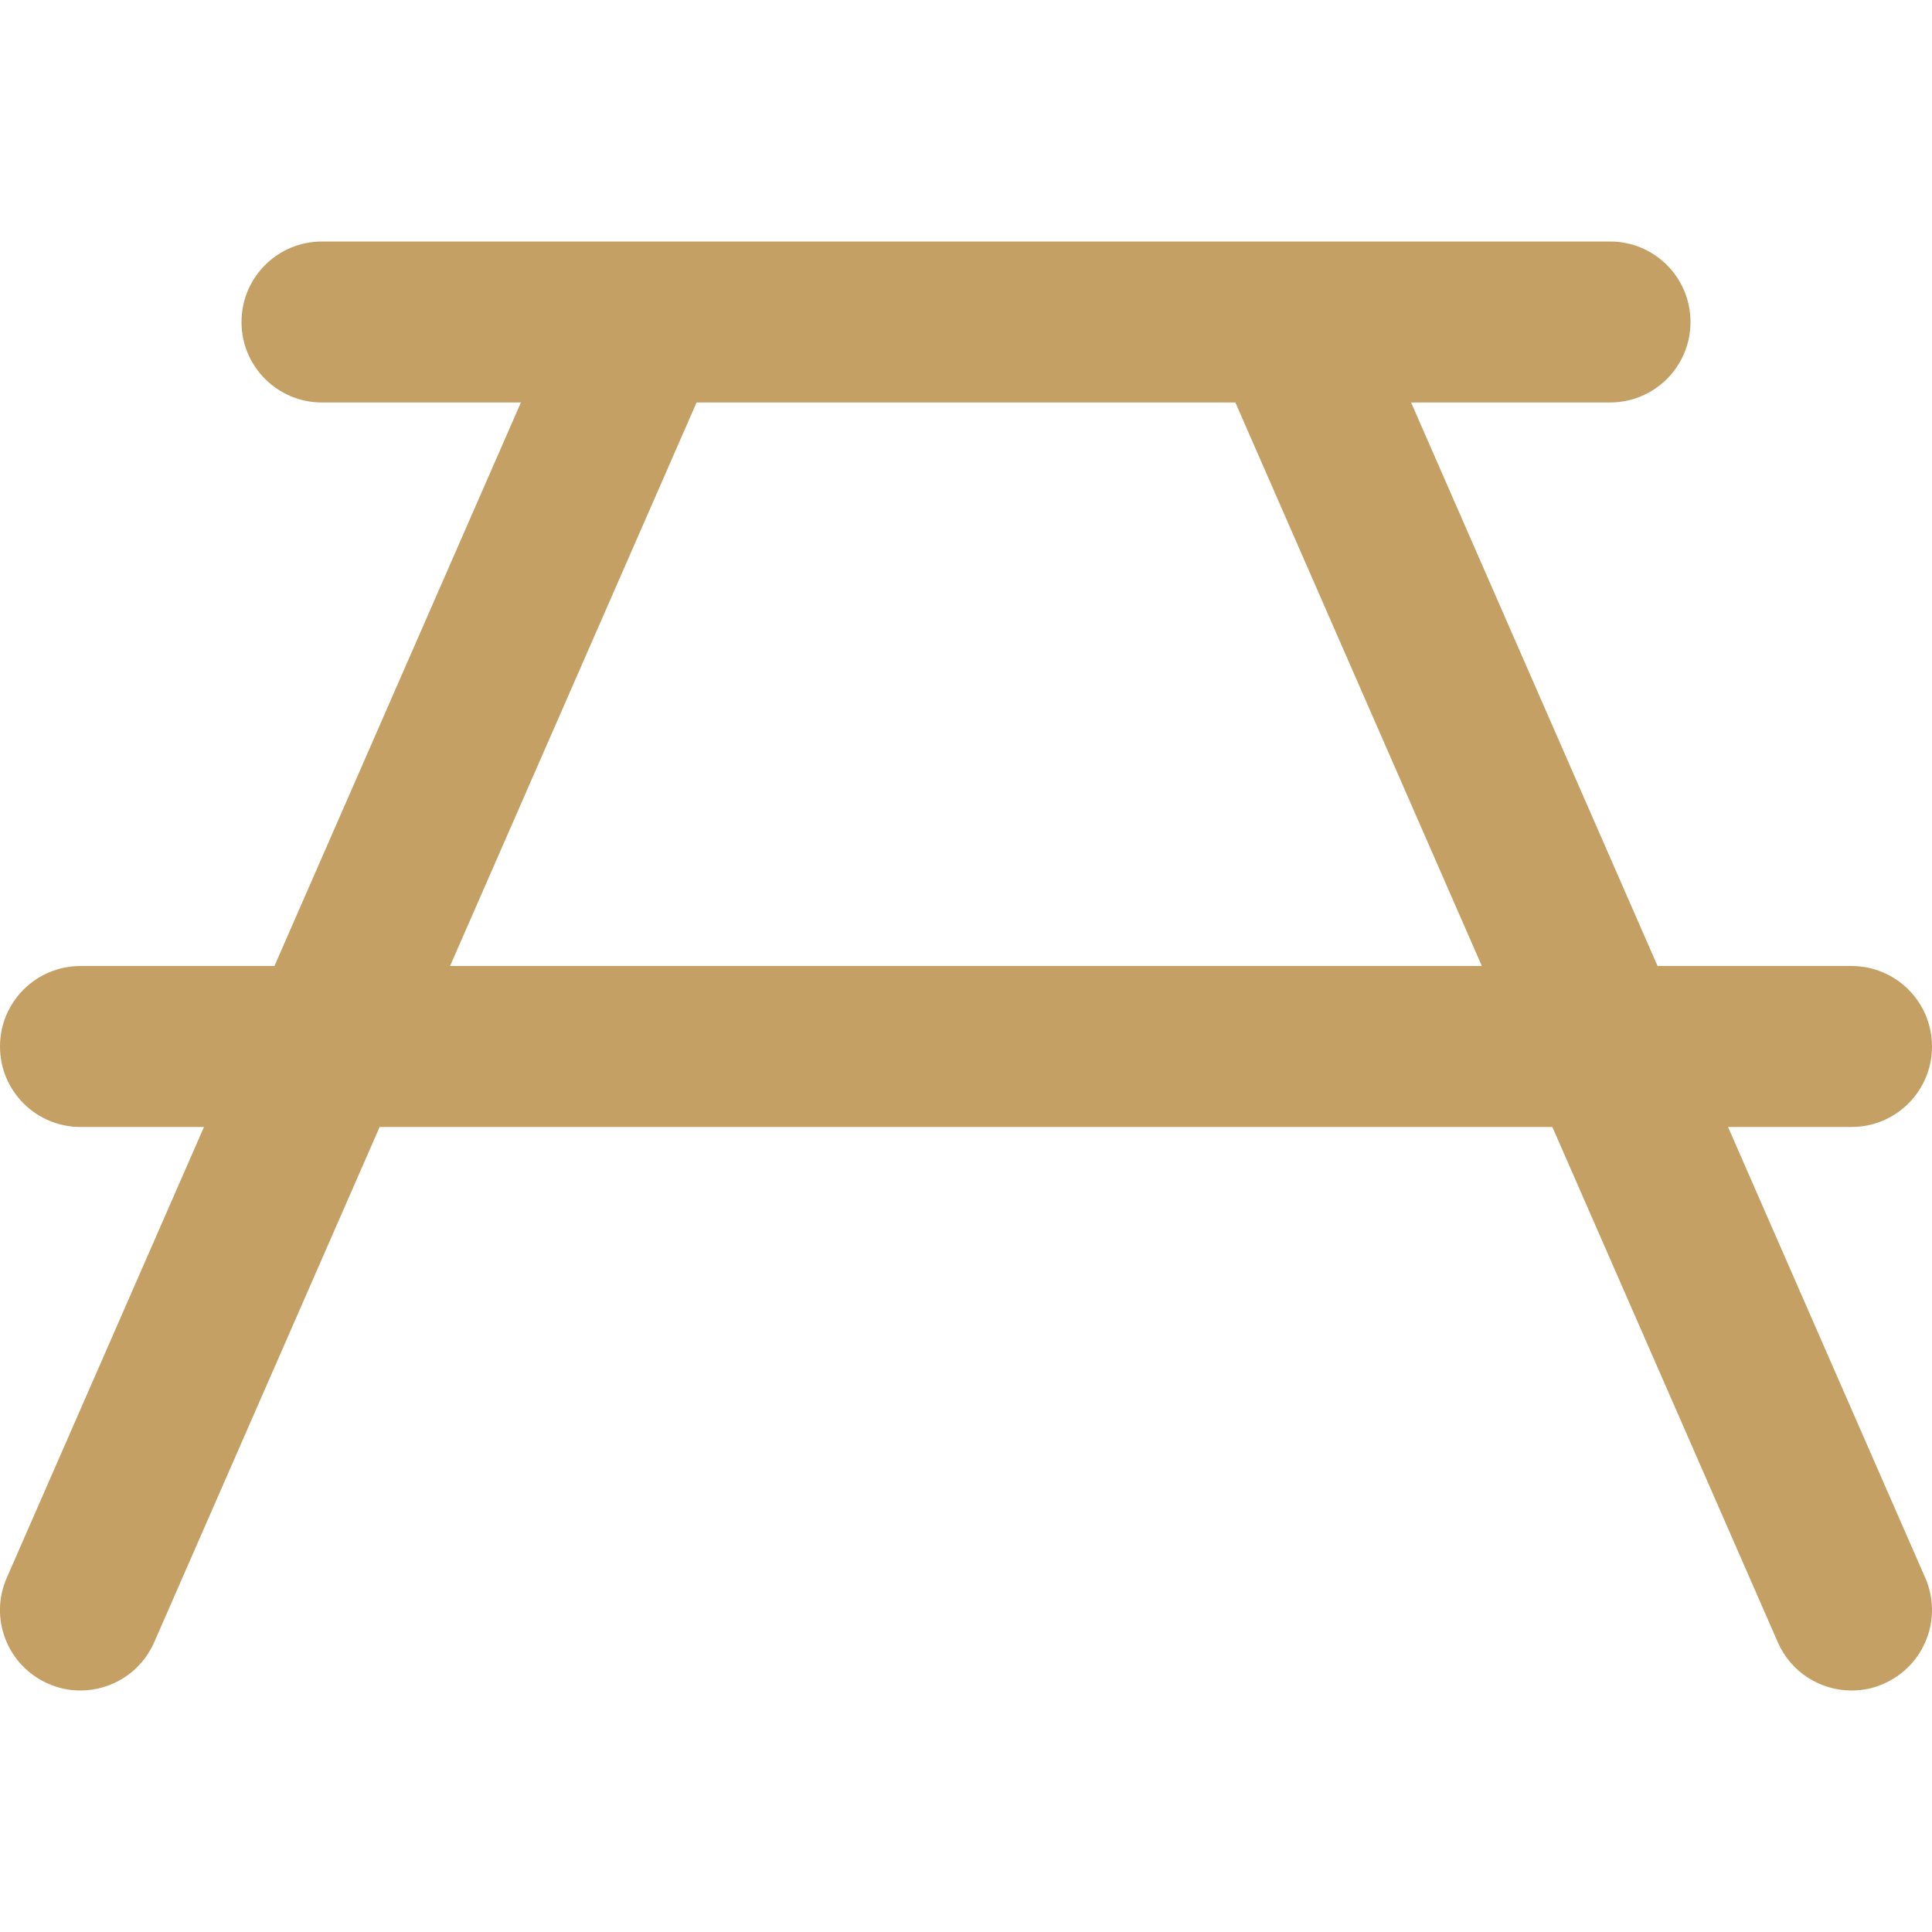 <svg width="40" height="40" viewBox="0 0 40 40" fill="none" xmlns="http://www.w3.org/2000/svg">
<g clip-path="url(#clip0_0_1042)">
<path d="M39.86 32.667L35.777 23.333H38.333C39.255 23.333 40 22.588 40 21.667C40 20.745 39.255 20 38.333 20H34.318L29.215 8.333H33.333C34.255 8.333 35 7.588 35 6.667C35 5.745 34.255 5 33.333 5H6.667C5.745 5 5 5.745 5 6.667C5 7.588 5.745 8.333 6.667 8.333H10.785L5.682 20H1.667C0.745 20 -5.36881e-05 20.745 -5.36881e-05 21.667C-5.36881e-05 22.588 0.745 23.333 1.667 23.333H4.223L0.14 32.667C-0.23 33.51 0.155 34.492 1 34.86C1.217 34.957 1.443 35 1.665 35C2.308 35 2.92 34.627 3.193 34L7.86 23.333H32.14L36.807 34C37.08 34.627 37.692 35 38.335 35C38.558 35 38.785 34.957 39 34.86C39.845 34.49 40.228 33.508 39.86 32.667ZM9.318 20L14.422 8.333H25.577L30.68 20H9.318Z" fill="#C5A064"/>
</g>
<defs>
<clipPath id="clip0_0_1042">
<rect width="40" height="40" fill="white"/>
</clipPath>
</defs>
</svg>
